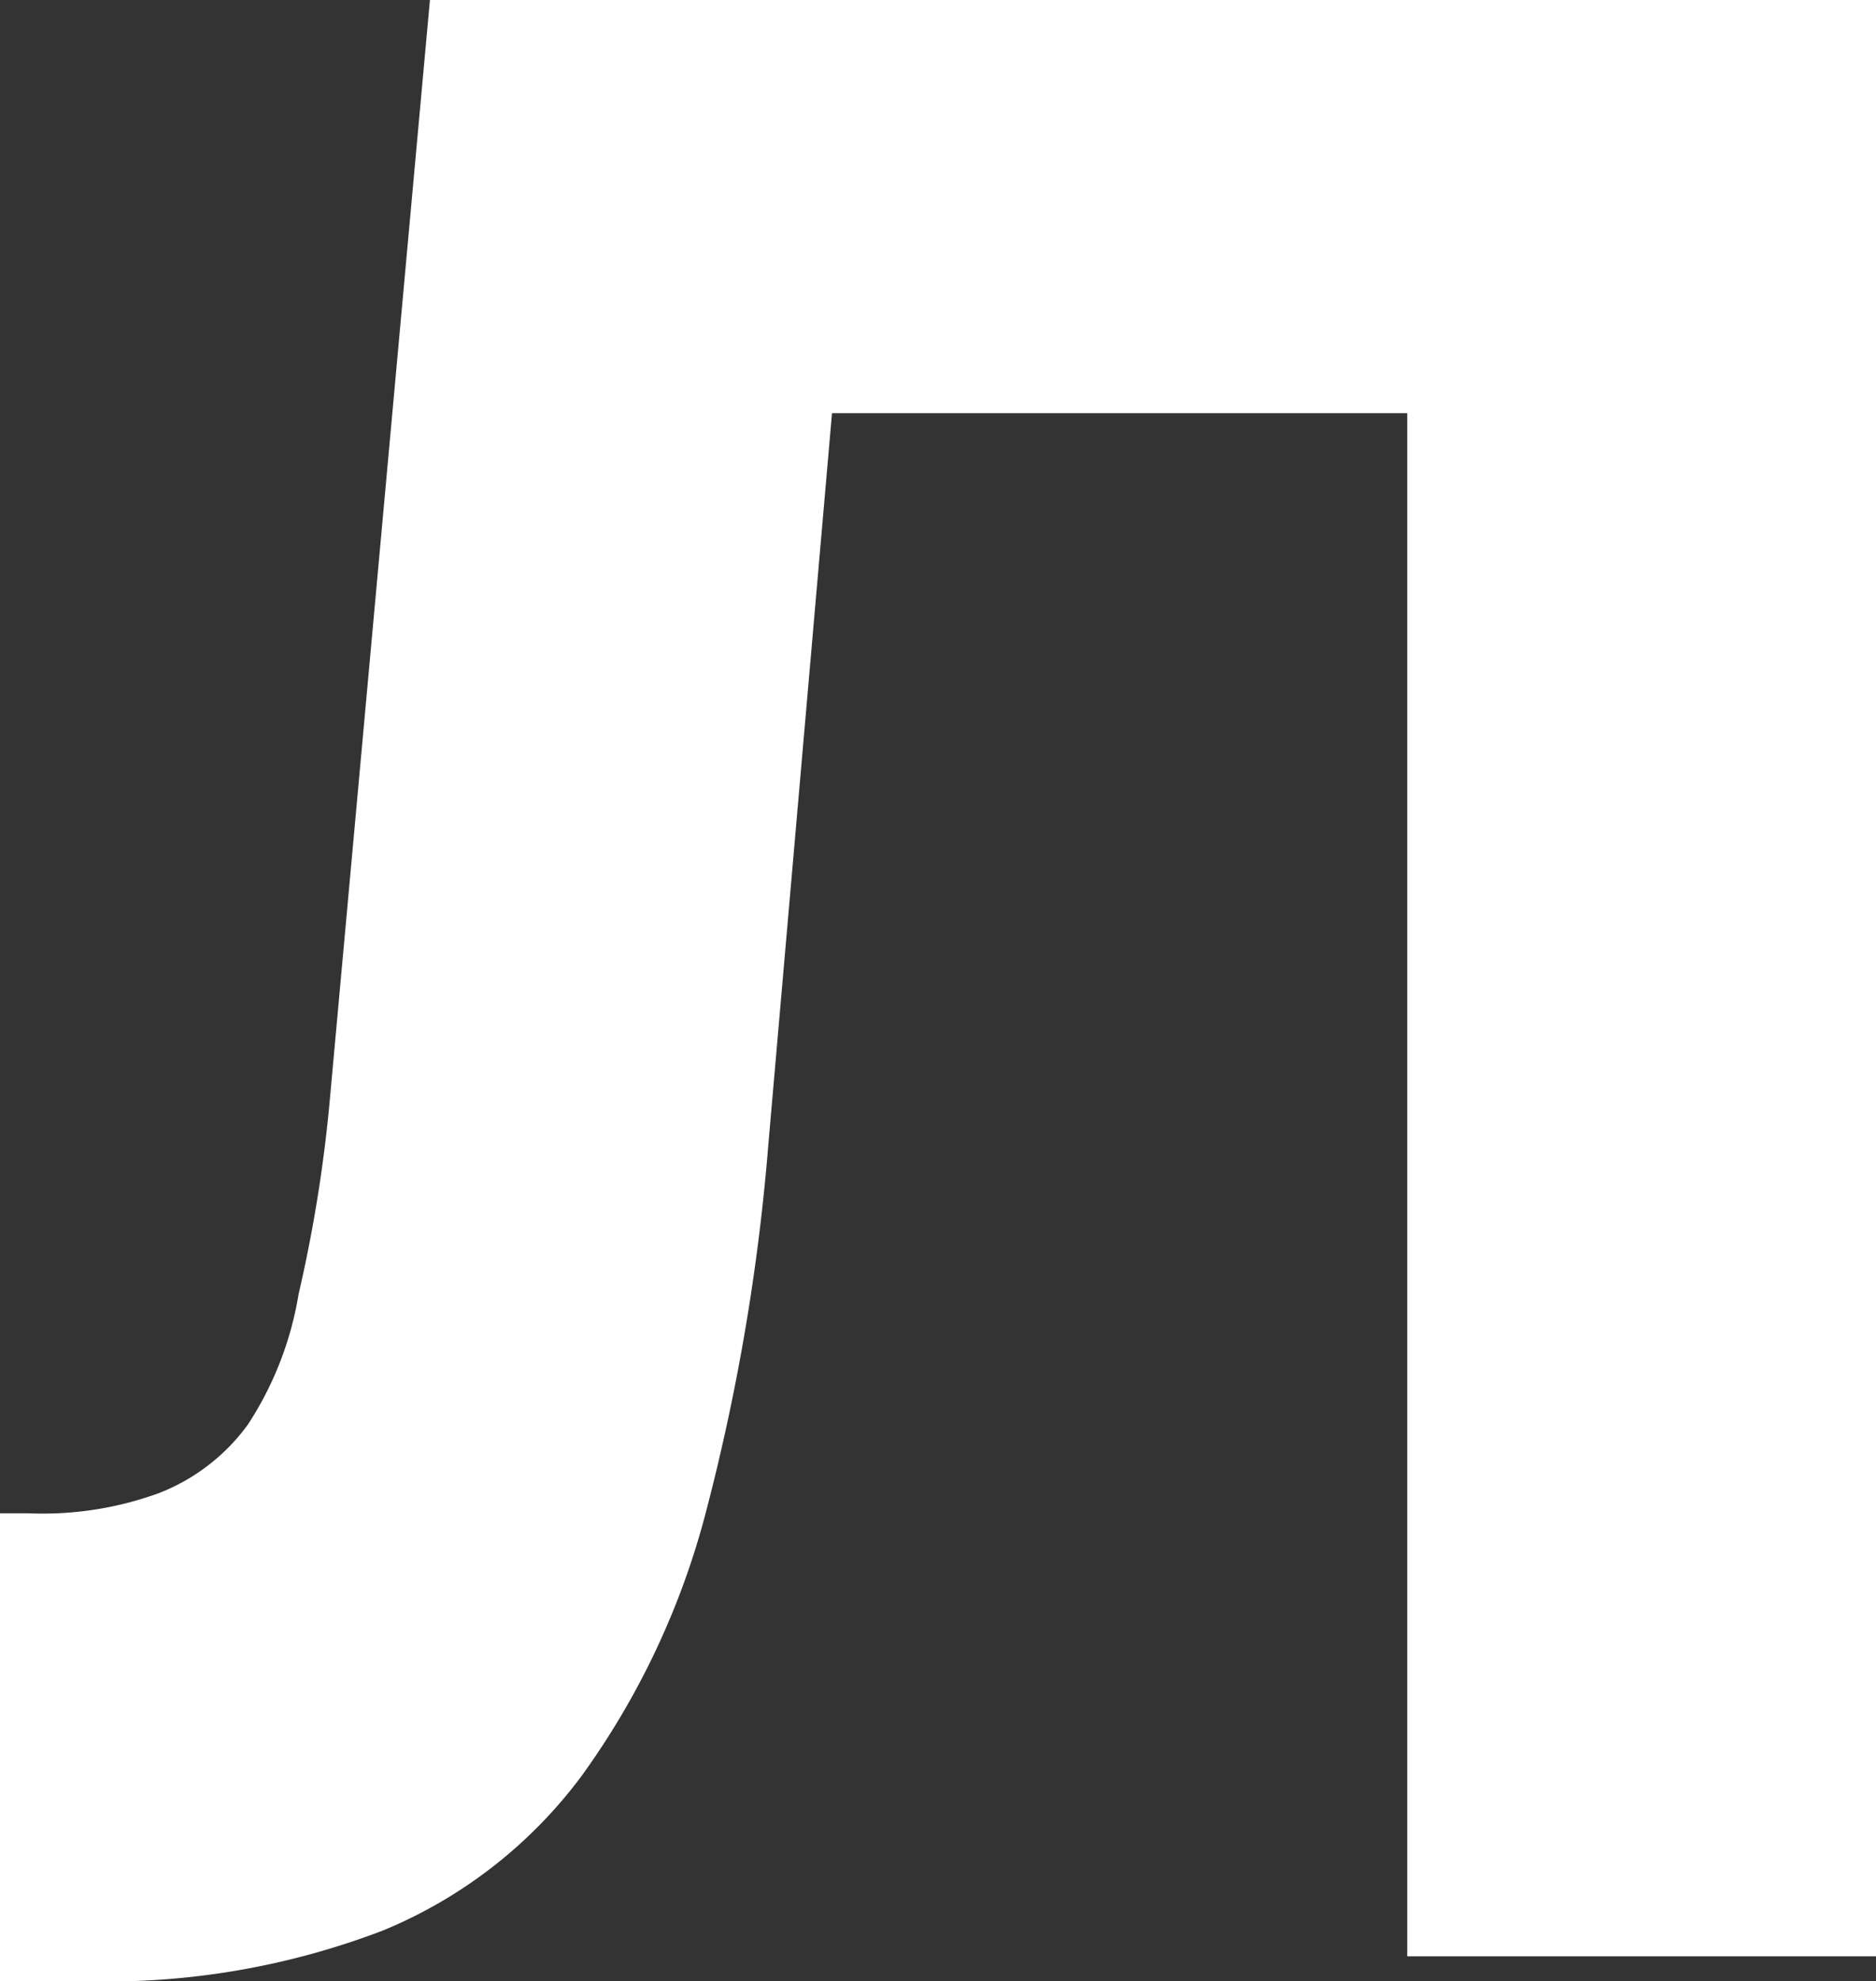 <?xml version="1.0" encoding="UTF-8"?> <svg xmlns="http://www.w3.org/2000/svg" viewBox="0 0 18.85 19.9"><rect x="0" y="0" width="18.85" height="19.9" fill="#333333" stroke="none"/> <defs> <style>.cls-1{fill:#fff;}</style> </defs> <title>Asset 35</title> <g id="Layer_2" data-name="Layer 2"> <g id="Layer_1-2" data-name="Layer 1"> <path class="cls-1" d="M7.72,11.5a21.3,21.3,0,0,1-.63,3.7,7.93,7.93,0,0,1-1.24,2.63,4.73,4.73,0,0,1-2,1.56,7.75,7.75,0,0,1-3,.51H0V15.2H.28A3.41,3.41,0,0,0,1.59,15a2,2,0,0,0,.9-.69A3.39,3.39,0,0,0,3,13a14.39,14.39,0,0,0,.31-1.91L4.32,0H18.85V19.65H14.14V4.15H8.36Z"></path> </g> </g> </svg> 